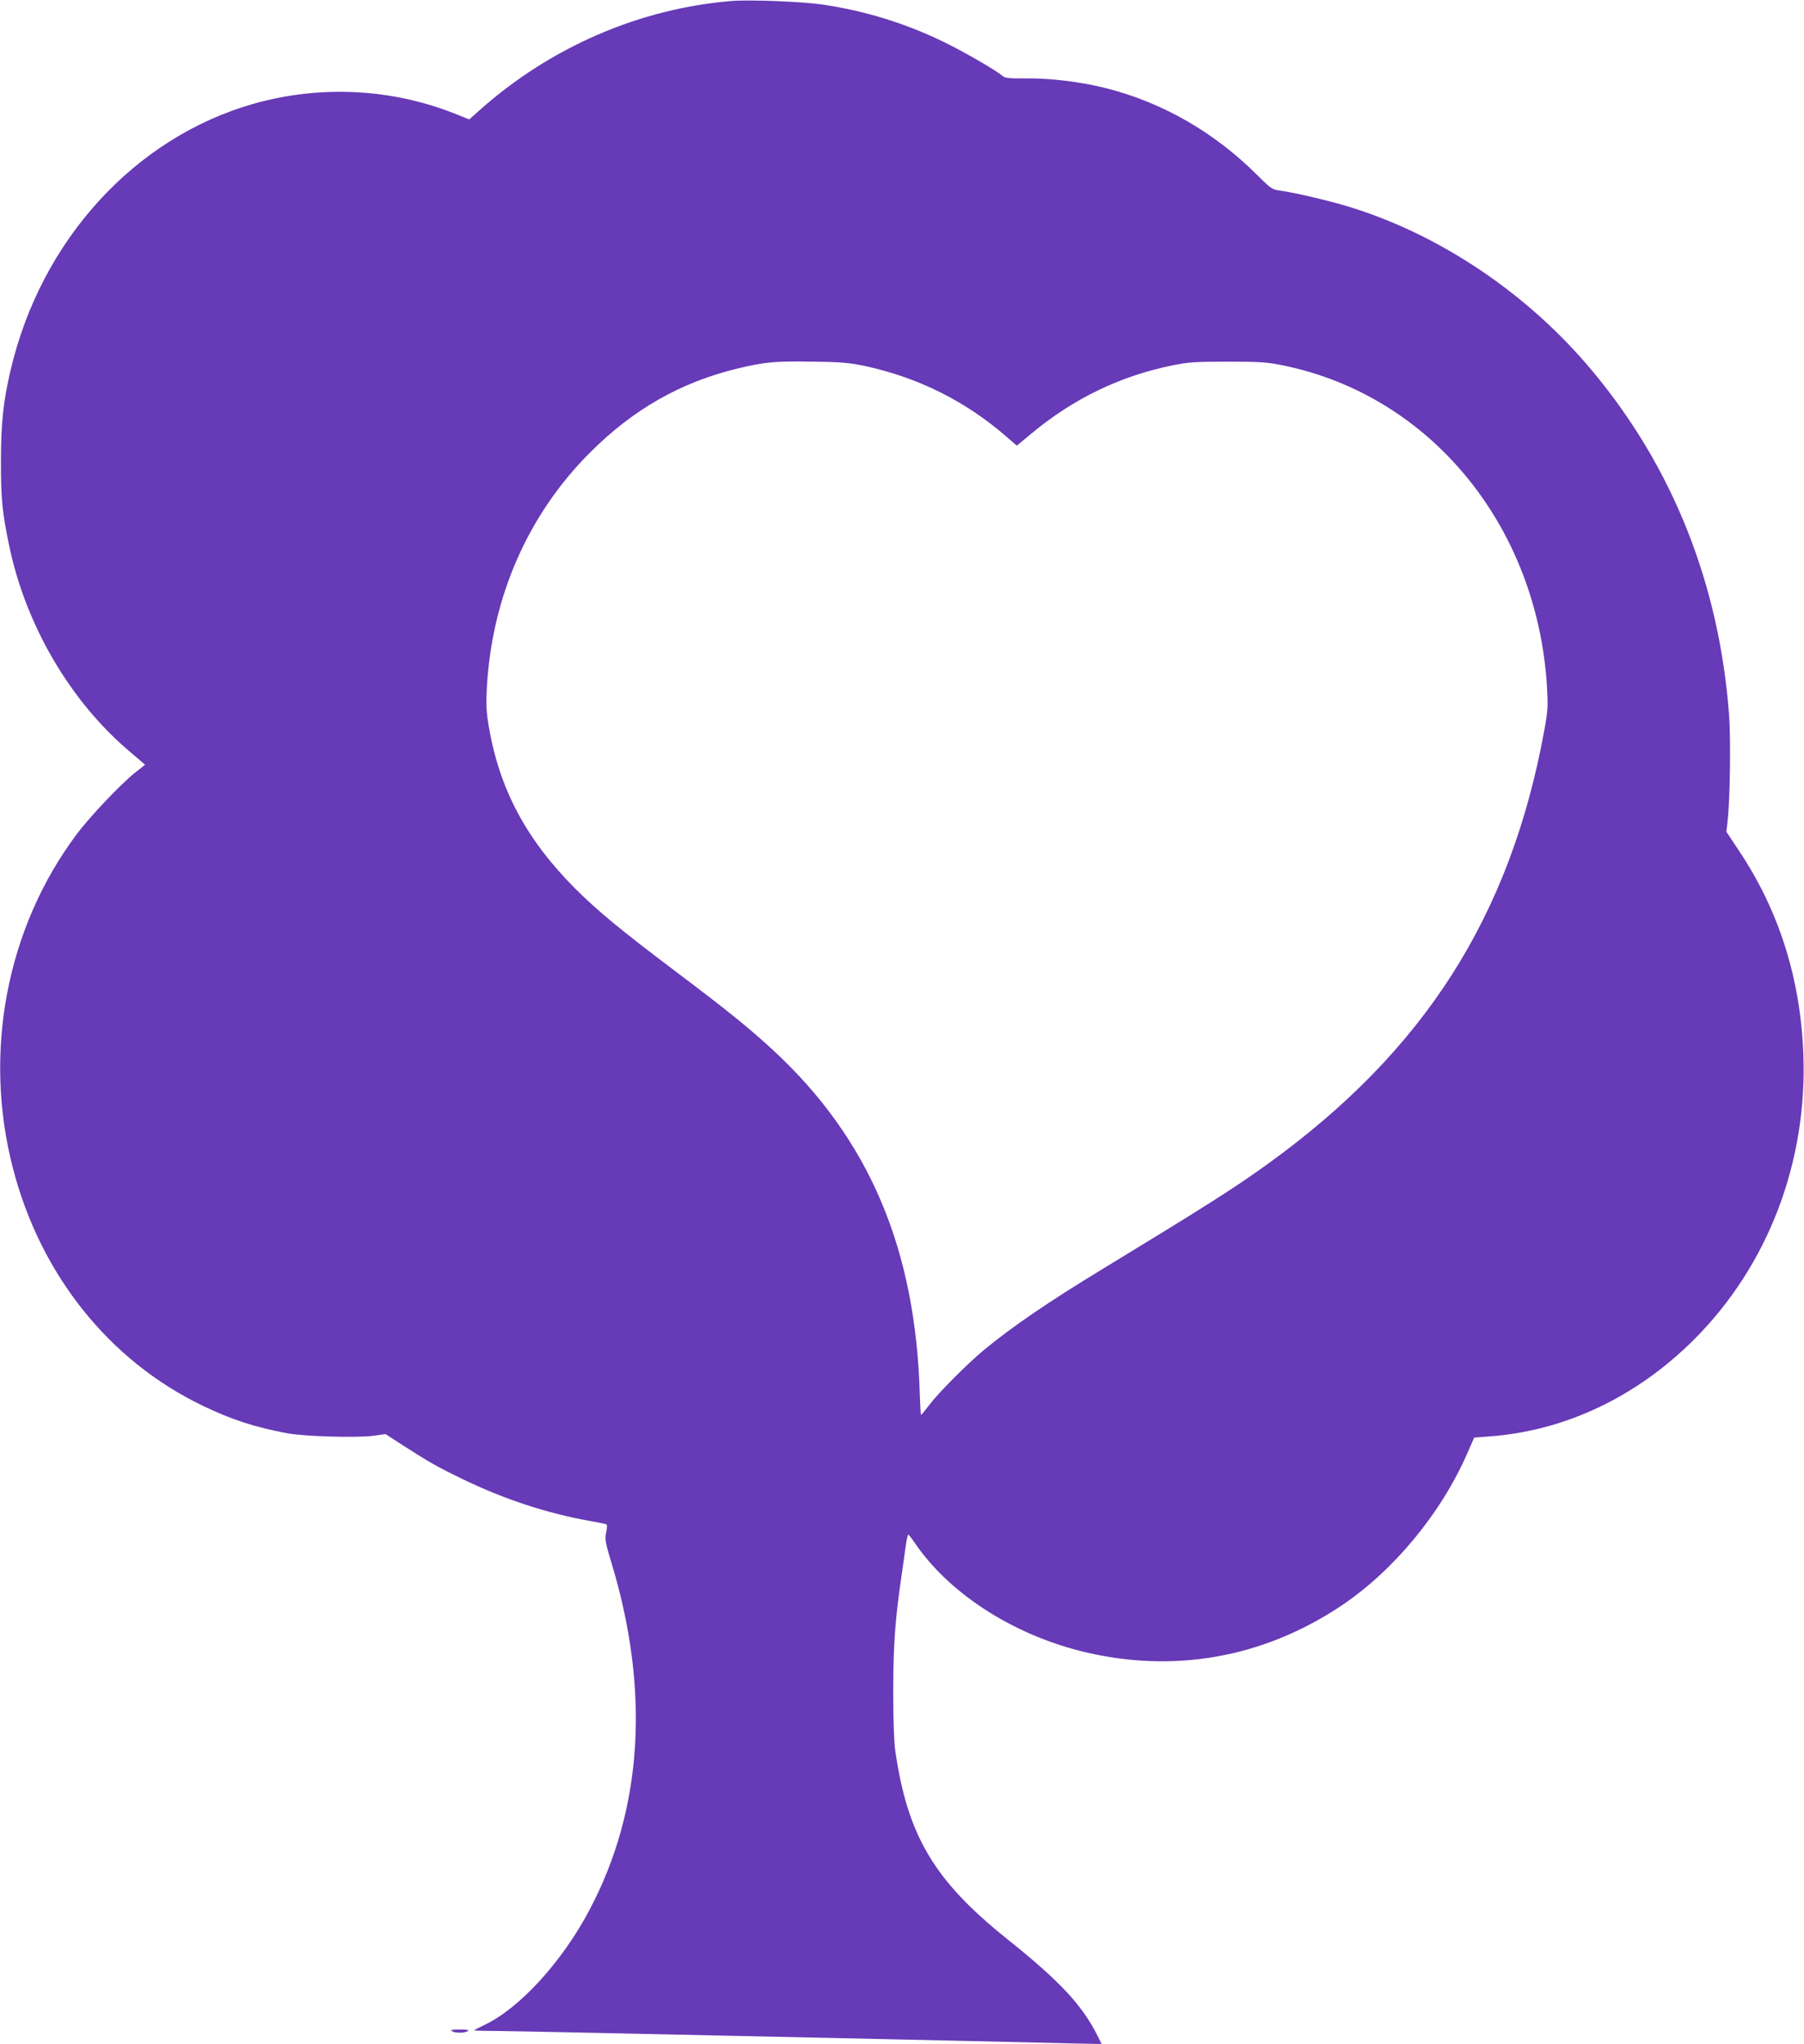 <?xml version="1.0" standalone="no"?>
<!DOCTYPE svg PUBLIC "-//W3C//DTD SVG 20010904//EN"
 "http://www.w3.org/TR/2001/REC-SVG-20010904/DTD/svg10.dtd">
<svg version="1.0" xmlns="http://www.w3.org/2000/svg"
 width="1130pt" height="1280pt" viewBox="0 0 1130 1280"
 preserveAspectRatio="xMidYMid meet">
<g transform="translate(0,1280) scale(0.1,-0.1)"
fill="#673ab7" stroke="none">
<path d="M4585 12794 c-579 -47 -1138 -289 -1583 -686 l-63 -56 -82 33 c-401
161 -849 184 -1269 65 -745 -212 -1332 -855 -1522 -1670 -45 -193 -60 -328
-60 -565 -1 -232 8 -325 51 -530 104 -503 387 -984 764 -1299 l88 -75 -62 -49
c-94 -75 -287 -279 -370 -391 -436 -585 -584 -1362 -396 -2087 172 -667 604
-1207 1190 -1488 183 -88 326 -134 529 -172 108 -20 430 -29 535 -16 l80 11
105 -68 c166 -107 218 -137 382 -216 259 -125 524 -212 793 -260 50 -9 95 -18
101 -20 8 -2 8 -17 1 -52 -9 -43 -6 -61 31 -183 245 -803 199 -1550 -135
-2180 -171 -325 -440 -619 -660 -722 -35 -17 -63 -31 -63 -33 0 -2 64 -4 143
-4 78 -1 547 -10 1042 -21 495 -11 1116 -24 1380 -30 264 -6 665 -15 890 -20
226 -6 425 -10 443 -10 l32 0 -26 53 c-98 193 -235 340 -569 607 -454 364
-620 644 -697 1175 -8 58 -13 192 -13 380 1 288 12 442 51 709 8 56 20 138 26
184 6 45 14 82 17 82 3 0 21 -23 40 -51 213 -314 605 -569 1041 -679 572 -143
1138 -45 1630 283 330 220 629 583 792 958 l42 96 90 7 c474 33 926 246 1286
606 464 462 712 1111 686 1790 -18 472 -153 899 -405 1275 l-77 116 7 62 c16
136 21 514 10 667 -61 819 -351 1551 -856 2156 -400 481 -952 854 -1525 1029
-118 37 -347 90 -429 101 -52 7 -59 11 -141 93 -275 275 -603 463 -965 552
-155 38 -339 60 -493 58 -96 -1 -127 2 -140 14 -41 36 -249 156 -378 218 -236
114 -486 191 -748 230 -127 19 -454 32 -571 23z m837 -2287 c334 -73 629 -221
885 -444 l62 -54 93 77 c261 217 552 358 878 425 102 21 142 24 350 24 208 0
248 -3 350 -24 920 -189 1589 -1004 1650 -2011 7 -122 6 -148 -16 -270 -212
-1166 -751 -2011 -1734 -2720 -212 -153 -396 -269 -1030 -655 -342 -207 -579
-370 -750 -512 -101 -84 -285 -269 -337 -339 -27 -35 -50 -64 -53 -64 -3 0 -6
51 -8 113 -24 922 -315 1611 -919 2170 -151 139 -285 248 -608 491 -345 260
-488 378 -631 520 -309 310 -476 625 -543 1020 -15 92 -17 134 -11 246 33 568
260 1082 650 1470 268 267 563 435 915 521 175 42 237 48 475 44 185 -2 231
-7 332 -28z"/>
<path d="M2830 80 c19 -13 81 -13 100 0 11 7 -4 10 -50 10 -46 0 -61 -3 -50
-10z"/>
</g>
</svg>
